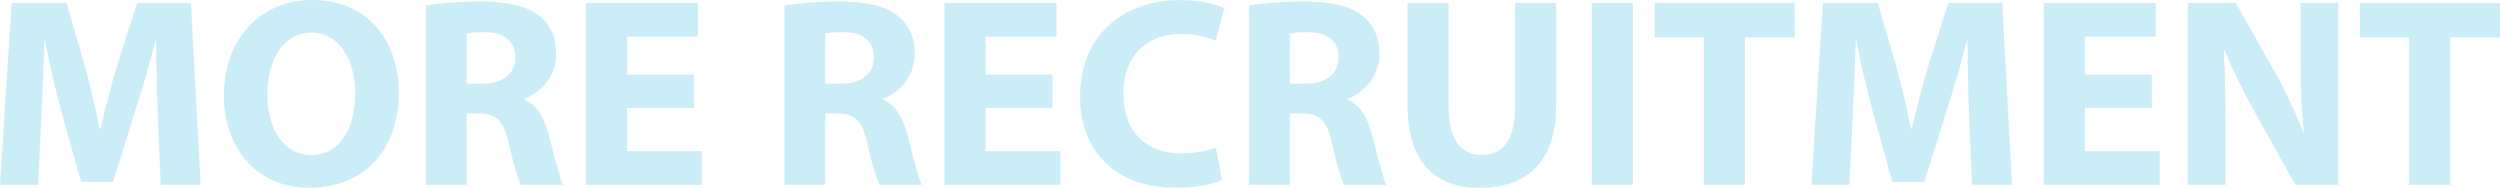 <?xml version="1.0" encoding="UTF-8"?>
<svg id="_レイヤー_1" data-name="レイヤー_1" xmlns="http://www.w3.org/2000/svg" version="1.1" viewBox="0 0 559.609 42.034">
  <!-- Generator: Adobe Illustrator 30.0.0, SVG Export Plug-In . SVG Version: 2.1.1 Build 123)  -->
  <defs>
    <style>
      .st0 {
        fill: #cbedf7;
      }
    </style>
  </defs>
  <path class="st0" d="M35.333,25.801c-.19-4.933-.375-10.802-.354-16.769h-.166c-1.298,5.21-3.01,10.995-4.541,15.8l-4.985,15.871h-7.152l-4.386-15.73c-1.313-4.793-2.666-10.575-3.674-15.94h-.127c-.201,5.536-.428,11.82-.673,16.89l-.759,15.448H0L2.605.664h12.27l3.97,13.604c1.287,4.667,2.542,9.782,3.452,14.554h.195c1.113-4.712,2.491-10.082,3.873-14.615L30.688.664h12.04l2.185,40.706h-8.947l-.633-15.569Z"/>
  <path class="st0" d="M89.255,20.609c0,13.355-8.061,21.425-19.962,21.425-12.07,0-19.173-9.132-19.173-20.74,0-12.168,7.828-21.294,19.814-21.294,12.494,0,19.321,9.348,19.321,20.609ZM59.849,21.12c0,7.974,3.758,13.596,9.899,13.596,6.222,0,9.778-5.879,9.778-13.794,0-7.338-3.469-13.604-9.8-13.604-6.234,0-9.877,5.885-9.877,13.802Z"/>
  <path class="st0" d="M95.333,1.223c2.956-.499,7.336-.875,12.231-.875,6.038,0,10.268.921,13.173,3.225,2.43,1.929,3.767,4.79,3.767,8.533,0,5.156-3.687,8.749-7.186,10.004v.192c2.824,1.14,4.413,3.839,5.439,7.58,1.258,4.605,2.487,9.912,3.285,11.488h-9.422c-.625-1.178-1.641-4.449-2.799-9.488-1.134-5.087-2.843-6.446-6.631-6.494h-2.737v15.982h-9.12V1.223ZM104.453,18.728h3.604c4.566,0,7.298-2.327,7.298-5.865,0-3.727-2.554-5.632-6.758-5.655-2.204,0-3.495.144-4.144.309v11.212Z"/>
  <path class="st0" d="M155.331,24.15h-14.979v9.681h16.744v7.539h-25.947V.664h25.077v7.539h-15.874v8.479h14.979v7.468Z"/>
  <path class="st0" d="M175.602,1.223c2.956-.499,7.336-.875,12.231-.875,6.038,0,10.268.921,13.173,3.225,2.43,1.929,3.767,4.79,3.767,8.533,0,5.156-3.687,8.749-7.186,10.004v.192c2.824,1.14,4.413,3.839,5.439,7.58,1.258,4.605,2.487,9.912,3.285,11.488h-9.422c-.625-1.178-1.641-4.449-2.799-9.488-1.134-5.087-2.843-6.446-6.631-6.494h-2.737v15.982h-9.12V1.223ZM184.722,18.728h3.604c4.566,0,7.298-2.327,7.298-5.865,0-3.727-2.554-5.632-6.758-5.655-2.204,0-3.495.144-4.144.309v11.212Z"/>
  <path class="st0" d="M235.6,24.15h-14.979v9.681h16.744v7.539h-25.947V.664h25.077v7.539h-15.874v8.479h14.979v7.468Z"/>
  <path class="st0" d="M273.53,40.248c-1.649.816-5.503,1.756-10.405,1.756-14.095,0-21.361-8.809-21.361-20.412C241.764,7.712,251.709.03,263.999.03c4.786,0,8.421.934,10.02,1.806l-1.877,7.276c-1.83-.8-4.444-1.528-7.732-1.528-7.262,0-12.954,4.427-12.954,13.474,0,8.161,4.811,13.288,13.006,13.288,2.821,0,5.87-.556,7.695-1.316l1.373,7.219Z"/>
  <path class="st0" d="M279.607,1.223c2.956-.499,7.336-.875,12.231-.875,6.038,0,10.268.921,13.173,3.225,2.43,1.929,3.767,4.79,3.767,8.533,0,5.156-3.687,8.749-7.186,10.004v.192c2.824,1.14,4.413,3.839,5.439,7.58,1.258,4.605,2.487,9.912,3.285,11.488h-9.422c-.625-1.178-1.641-4.449-2.799-9.488-1.134-5.087-2.843-6.446-6.631-6.494h-2.737v15.982h-9.12V1.223ZM288.727,18.728h3.604c4.566,0,7.298-2.327,7.298-5.865,0-3.727-2.554-5.632-6.758-5.655-2.204,0-3.495.144-4.144.309v11.212Z"/>
  <path class="st0" d="M324.266.664v23.411c0,7.032,2.704,10.619,7.376,10.619,4.834,0,7.491-3.407,7.491-10.619V.664h9.203v22.845c0,12.558-6.35,18.525-17.003,18.525-10.275,0-16.27-5.7-16.27-18.636V.664h9.203Z"/>
  <path class="st0" d="M365.517.664v40.706h-9.203V.664h9.203Z"/>
  <path class="st0" d="M381.385,8.391h-10.986V.664h31.329v7.727h-11.14v32.979h-9.203V8.391Z"/>
  <path class="st0" d="M440.785,25.801c-.19-4.933-.375-10.802-.354-16.769h-.166c-1.298,5.21-3.01,10.995-4.541,15.8l-4.985,15.871h-7.152l-4.386-15.73c-1.313-4.793-2.666-10.575-3.674-15.94h-.127c-.201,5.536-.428,11.82-.673,16.89l-.759,15.448h-8.515l2.605-40.706h12.27l3.97,13.604c1.287,4.667,2.542,9.782,3.452,14.554h.195c1.113-4.712,2.491-10.082,3.873-14.615l4.323-13.543h12.04l2.185,40.706h-8.947l-.633-15.569Z"/>
  <path class="st0" d="M481.662,24.15h-14.979v9.681h16.744v7.539h-25.947V.664h25.077v7.539h-15.874v8.479h14.979v7.468Z"/>
  <path class="st0" d="M489.733,41.37V.664h10.722l8.451,14.932c2.438,4.267,4.816,9.363,6.652,13.962l.156-.02c-.565-5.382-.742-10.854-.742-17.006V.664h8.449v40.706h-9.641l-8.726-15.676c-2.428-4.392-5.099-9.608-7.072-14.381l-.202.02c.284,5.394.401,11.153.401,17.802v12.235h-8.449Z"/>
  <path class="st0" d="M539.266,8.391h-10.986V.664h31.329v7.727h-11.14v32.979h-9.203V8.391Z"/>
</svg>